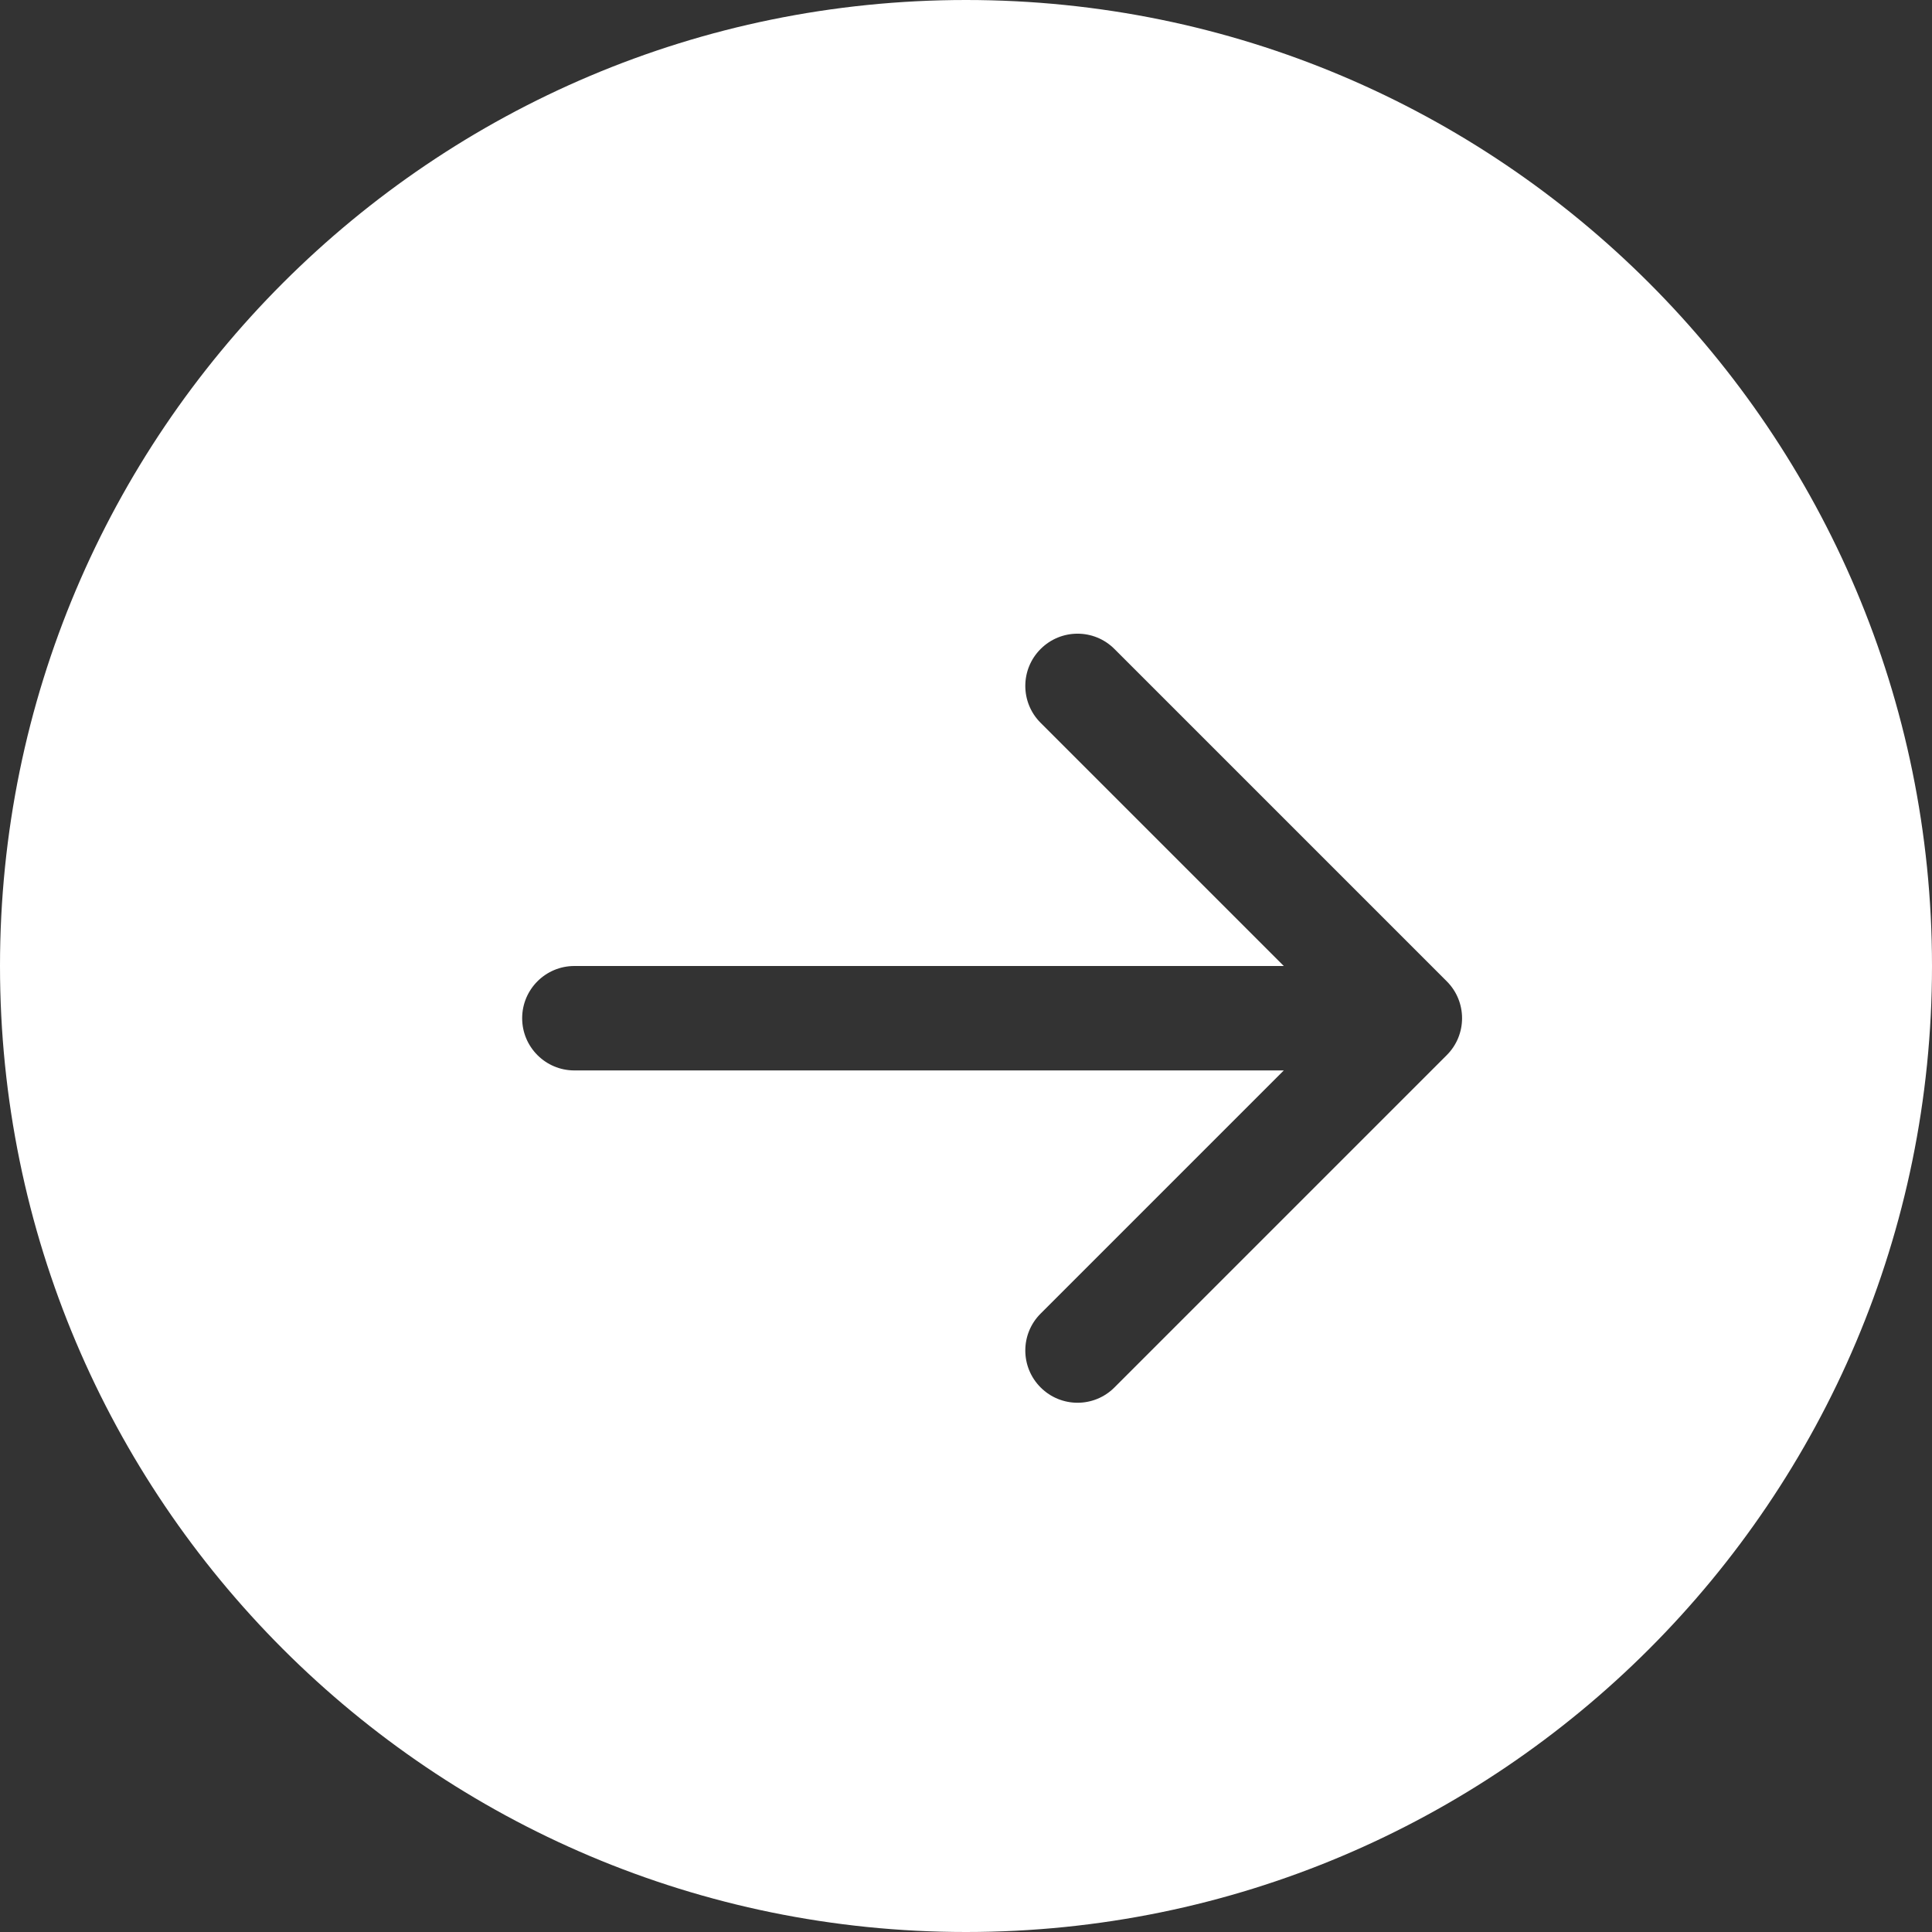 <?xml version="1.0" encoding="UTF-8"?> <svg xmlns="http://www.w3.org/2000/svg" width="37" height="37" viewBox="0 0 37 37" fill="none"><rect x="0" y="0" width="37" height="37" fill="#333333" stroke="none"/> <g clip-path="url(#clip0_645_1448)"> <path fill-rule="evenodd" clip-rule="evenodd" d="M18.5 37C28.717 37 37 28.717 37 18.5C37 8.283 28.717 0 18.5 0C8.283 0 0 8.283 0 18.5C0 28.717 8.283 37 18.5 37ZM27.707 18.793L21.343 12.429C20.953 12.038 20.32 12.038 19.929 12.429C19.538 12.819 19.538 13.453 19.929 13.843L24.586 18.5H11C10.448 18.5 10 18.948 10 19.5C10 20.052 10.448 20.5 11 20.5H24.586L19.929 25.157C19.538 25.547 19.538 26.18 19.929 26.571C20.32 26.962 20.953 26.962 21.343 26.571L27.707 20.207C28.098 19.817 28.098 19.183 27.707 18.793Z" fill="white"></path> </g> <defs> <clipPath id="clip0_645_1448"> <rect width="37" height="37" fill="white"></rect> </clipPath> </defs> </svg> 